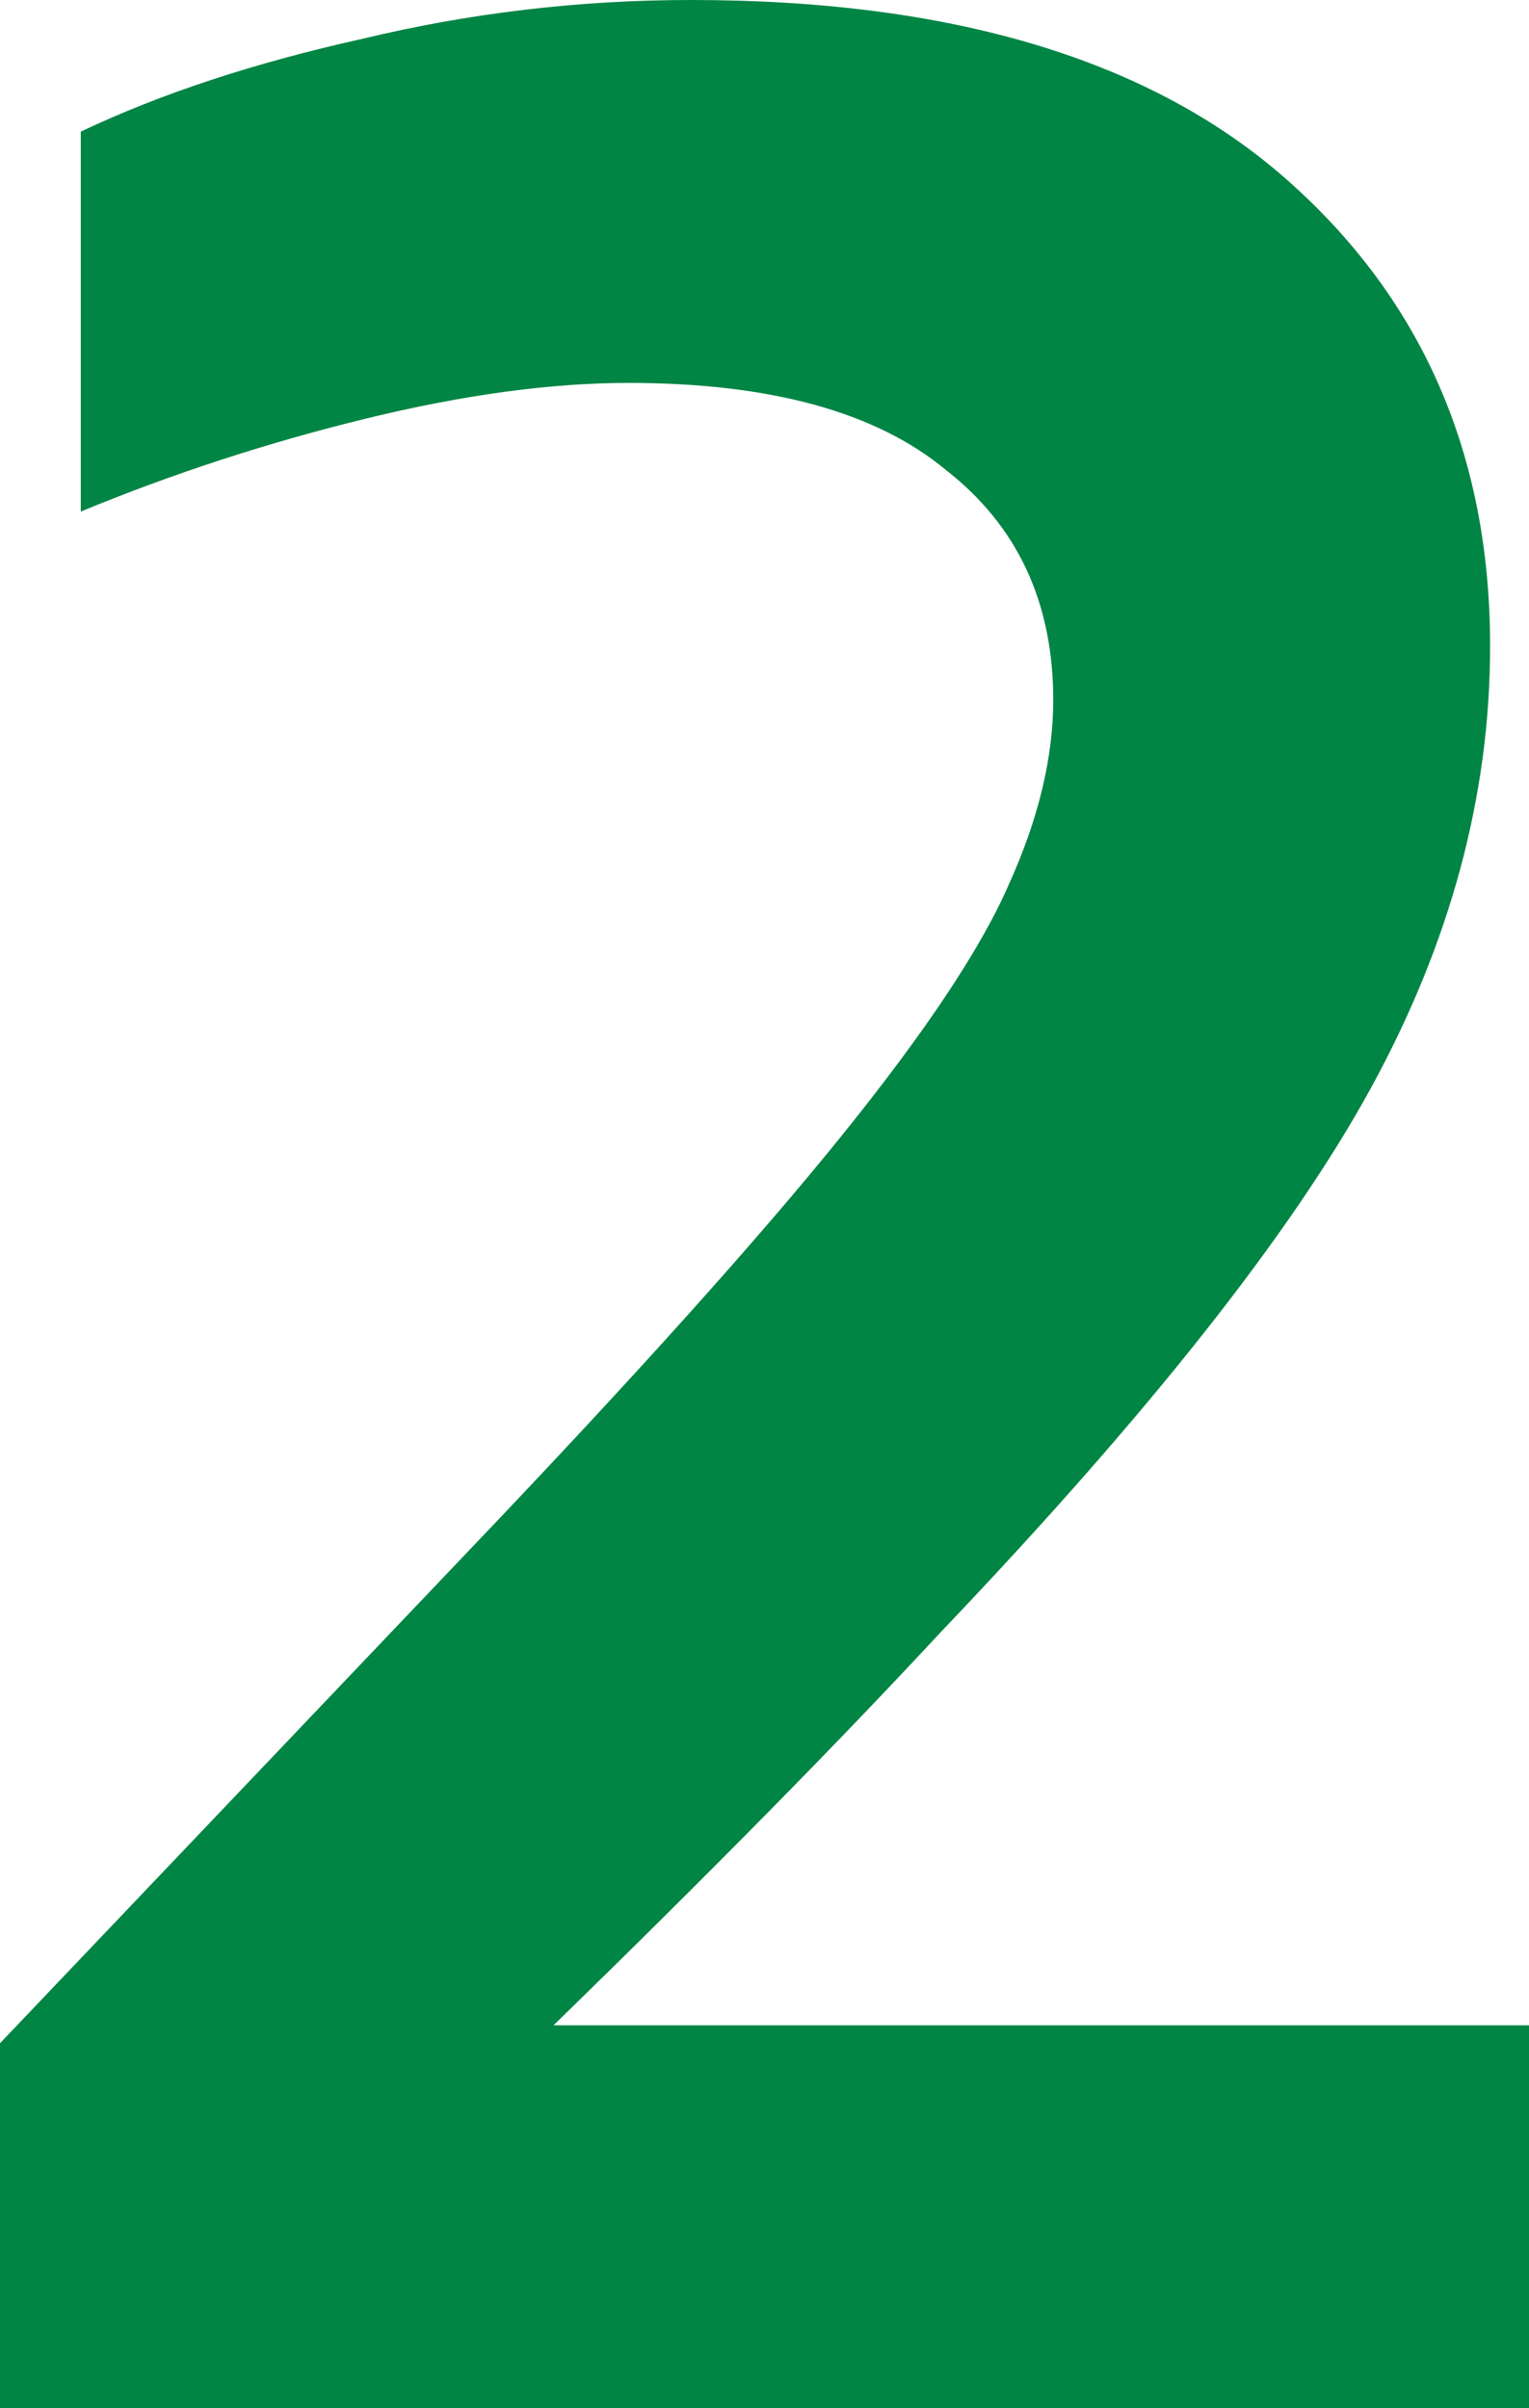 <?xml version="1.0" encoding="utf-8"?>
<svg xmlns="http://www.w3.org/2000/svg" fill="none" height="100%" overflow="visible" preserveAspectRatio="none" style="display: block;" viewBox="0 0 18.907 29.785" width="100%">
<path d="M18.907 29.785H0V25.271L5.809 19.166C7.832 17.045 9.361 15.343 10.397 14.06C11.433 12.777 12.124 11.741 12.469 10.952C12.839 10.138 13.024 9.373 13.024 8.658C13.024 7.449 12.58 6.5 11.692 5.809C10.829 5.094 9.521 4.736 7.77 4.736C6.808 4.736 5.723 4.884 4.514 5.18C3.305 5.476 2.134 5.858 0.999 6.327V1.628C1.986 1.159 3.145 0.777 4.477 0.481C5.809 0.16 7.166 0 8.547 0C11.778 0 14.233 0.74 15.91 2.22C17.587 3.7 18.426 5.624 18.426 7.992C18.426 9.842 17.933 11.667 16.946 13.468C15.959 15.269 14.183 17.513 11.618 20.202C10.36 21.559 8.769 23.174 6.845 25.049H18.907V29.785Z" fill="#008544" id="Vector"/>
</svg>